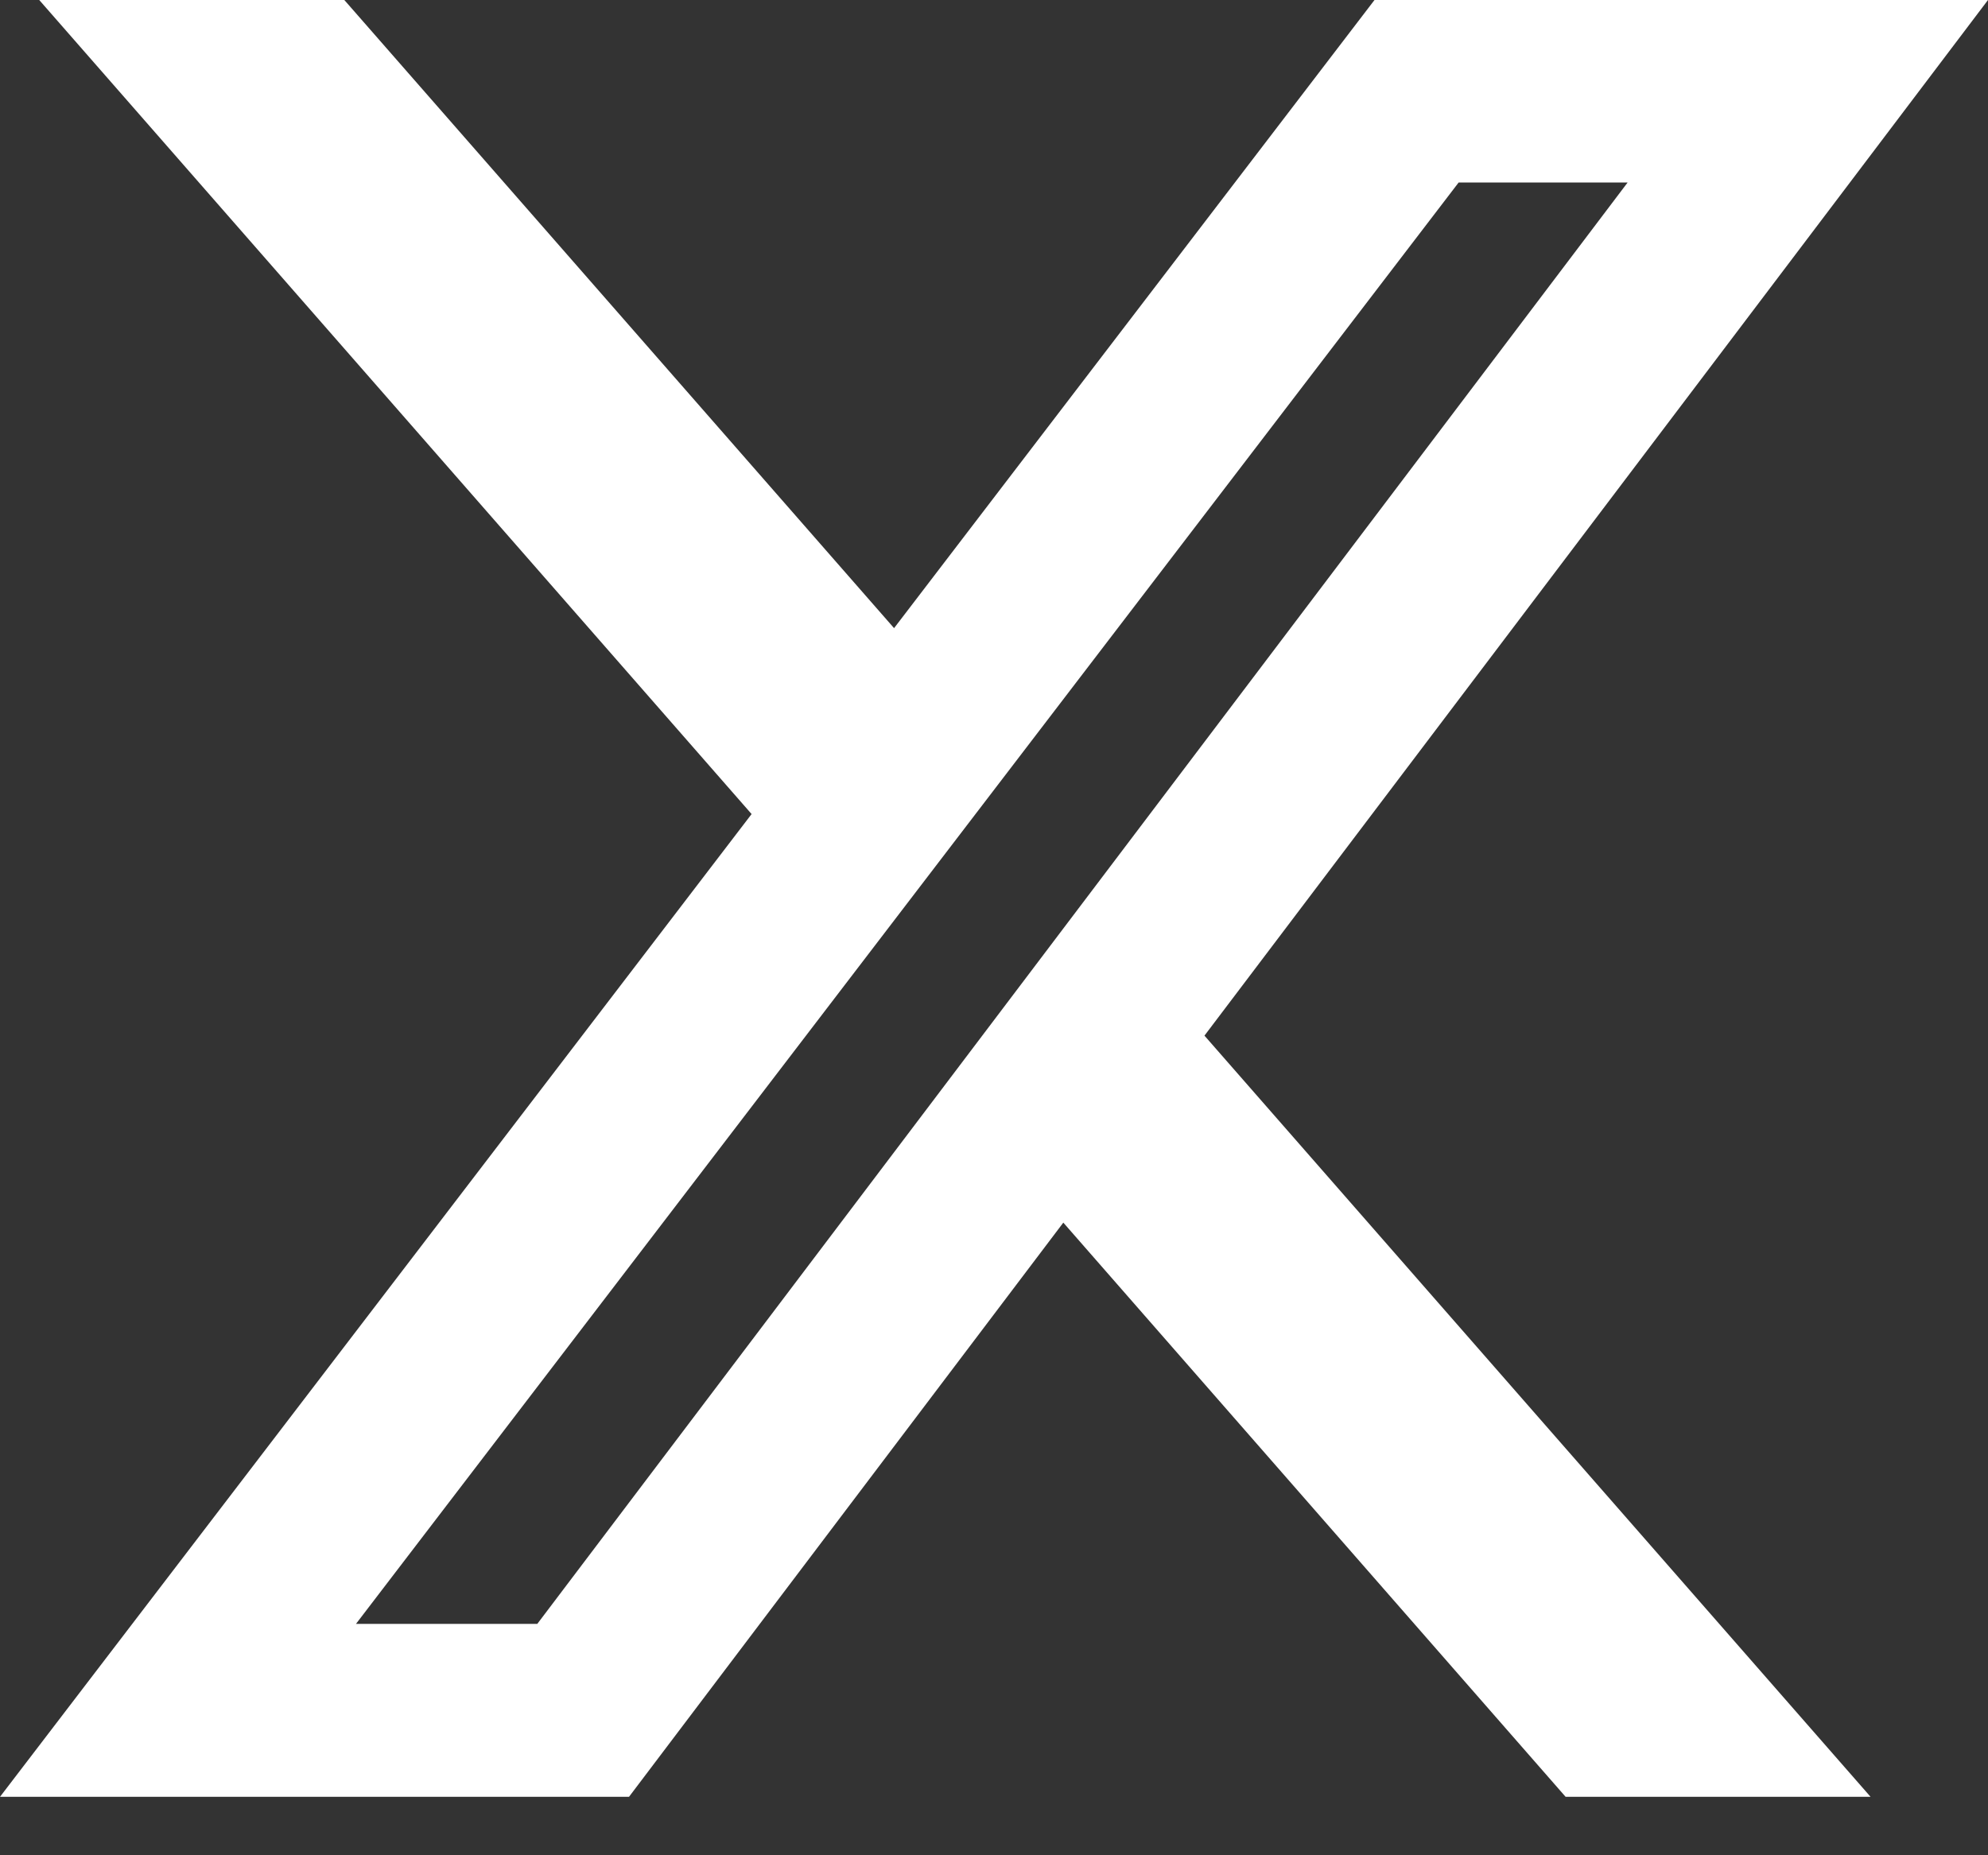 <svg width="15" height="14" viewBox="0 0 15 14" fill="none" xmlns="http://www.w3.org/2000/svg">
<rect x="0" y="0" width="15" height="14" fill="#333333" stroke="none"/>
<path d="M11.813 13.559H14.114L9.088 7.815L15 -4.19617e-05H10.371L6.746 4.74L2.598 -4.19617e-05H0.296L5.671 6.143L0 13.559H4.746L8.023 9.226L11.813 13.559ZM11.006 1.377H12.281L4.054 12.254H2.686L11.006 1.377Z" fill="white"/>
</svg>
